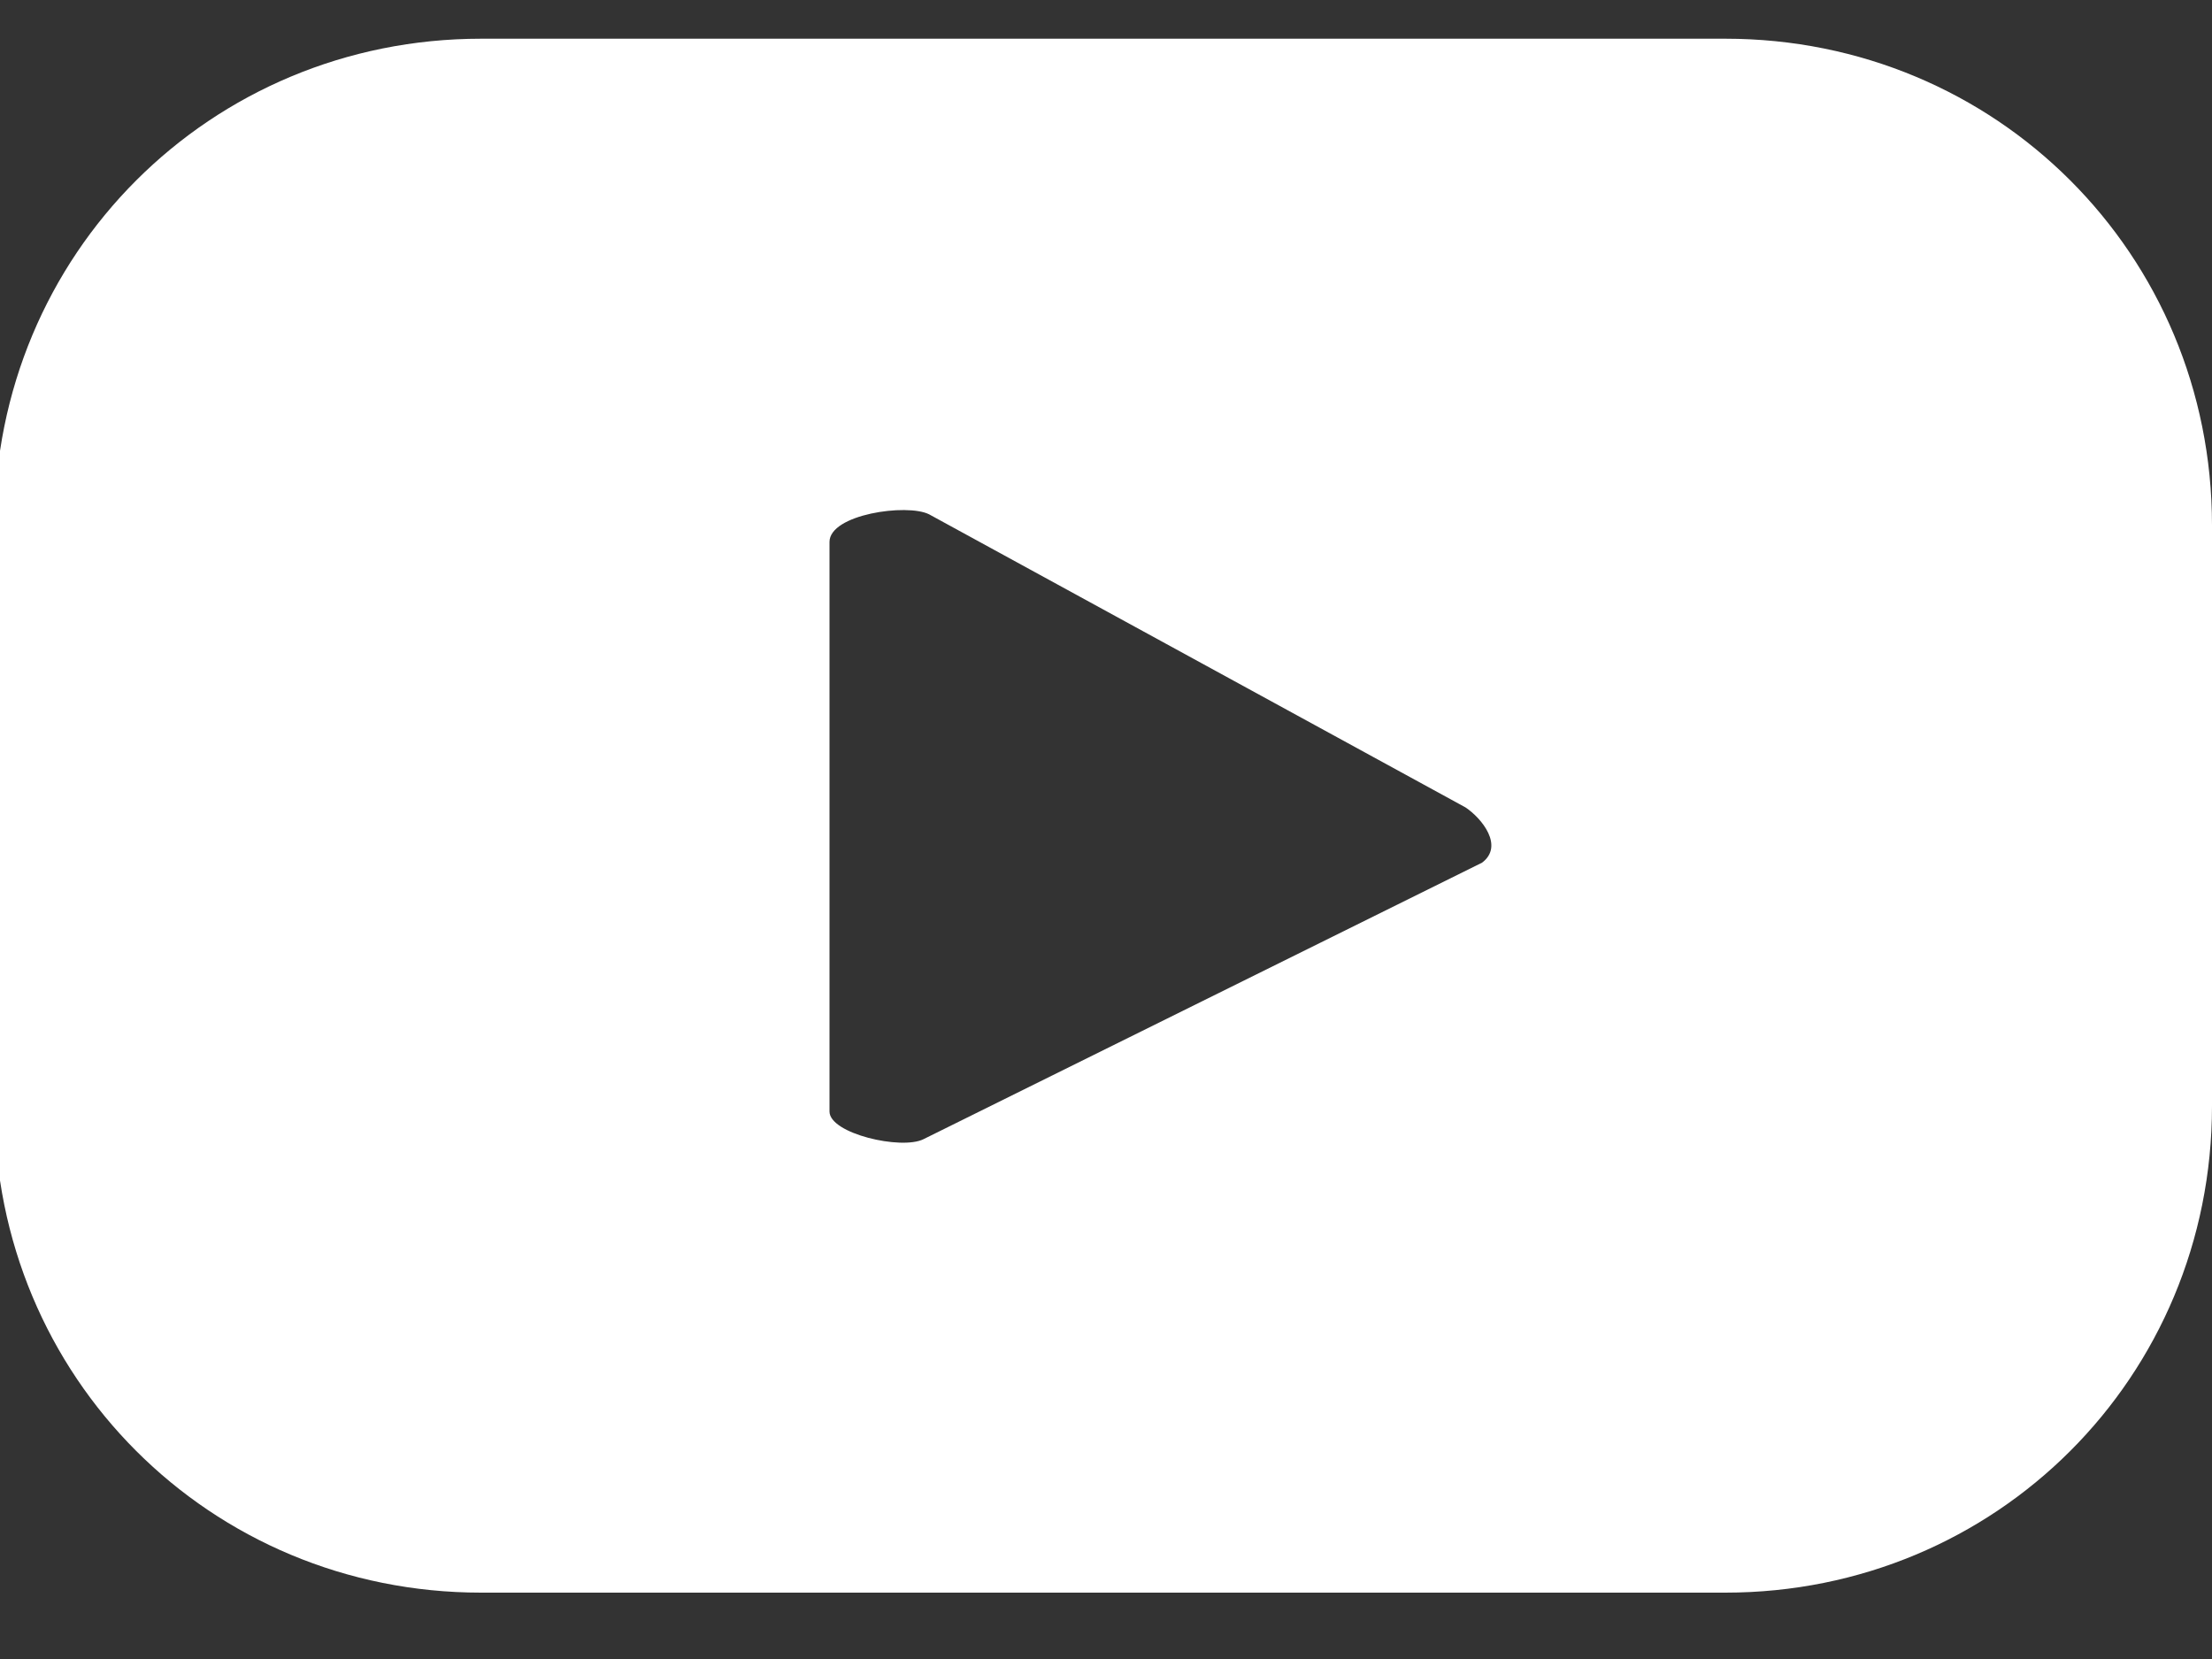 <?xml version="1.0" encoding="UTF-8"?>
<svg xmlns="http://www.w3.org/2000/svg" xmlns:xlink="http://www.w3.org/1999/xlink" version="1.1" id="Ebene_1" x="0px" y="0px" viewBox="0 0 40 30" style="enable-background:new 0 0 40 30;" xml:space="preserve">
<rect x="0" y="0" width="40" height="30" fill="#333333" stroke="none"/>
<style type="text/css">
	.st0{fill:#FFFFFF;}
</style>
<path class="st0" d="M40,9.5c0-4.9-3.9-8.8-8.8-8.8H8.7c-4.9,0-8.8,3.9-8.8,8.8V20c0,4.9,3.9,8.8,8.8,8.8h22.5  c4.9,0,8.8-3.9,8.8-8.8V9.5z M26.8,15.6l-10.1,5c-0.4,0.2-1.7-0.1-1.7-0.5V9.8c0-0.5,1.4-0.7,1.8-0.5l9.7,5.3  C26.8,14.8,27.2,15.3,26.8,15.6z"></path>
</svg>
